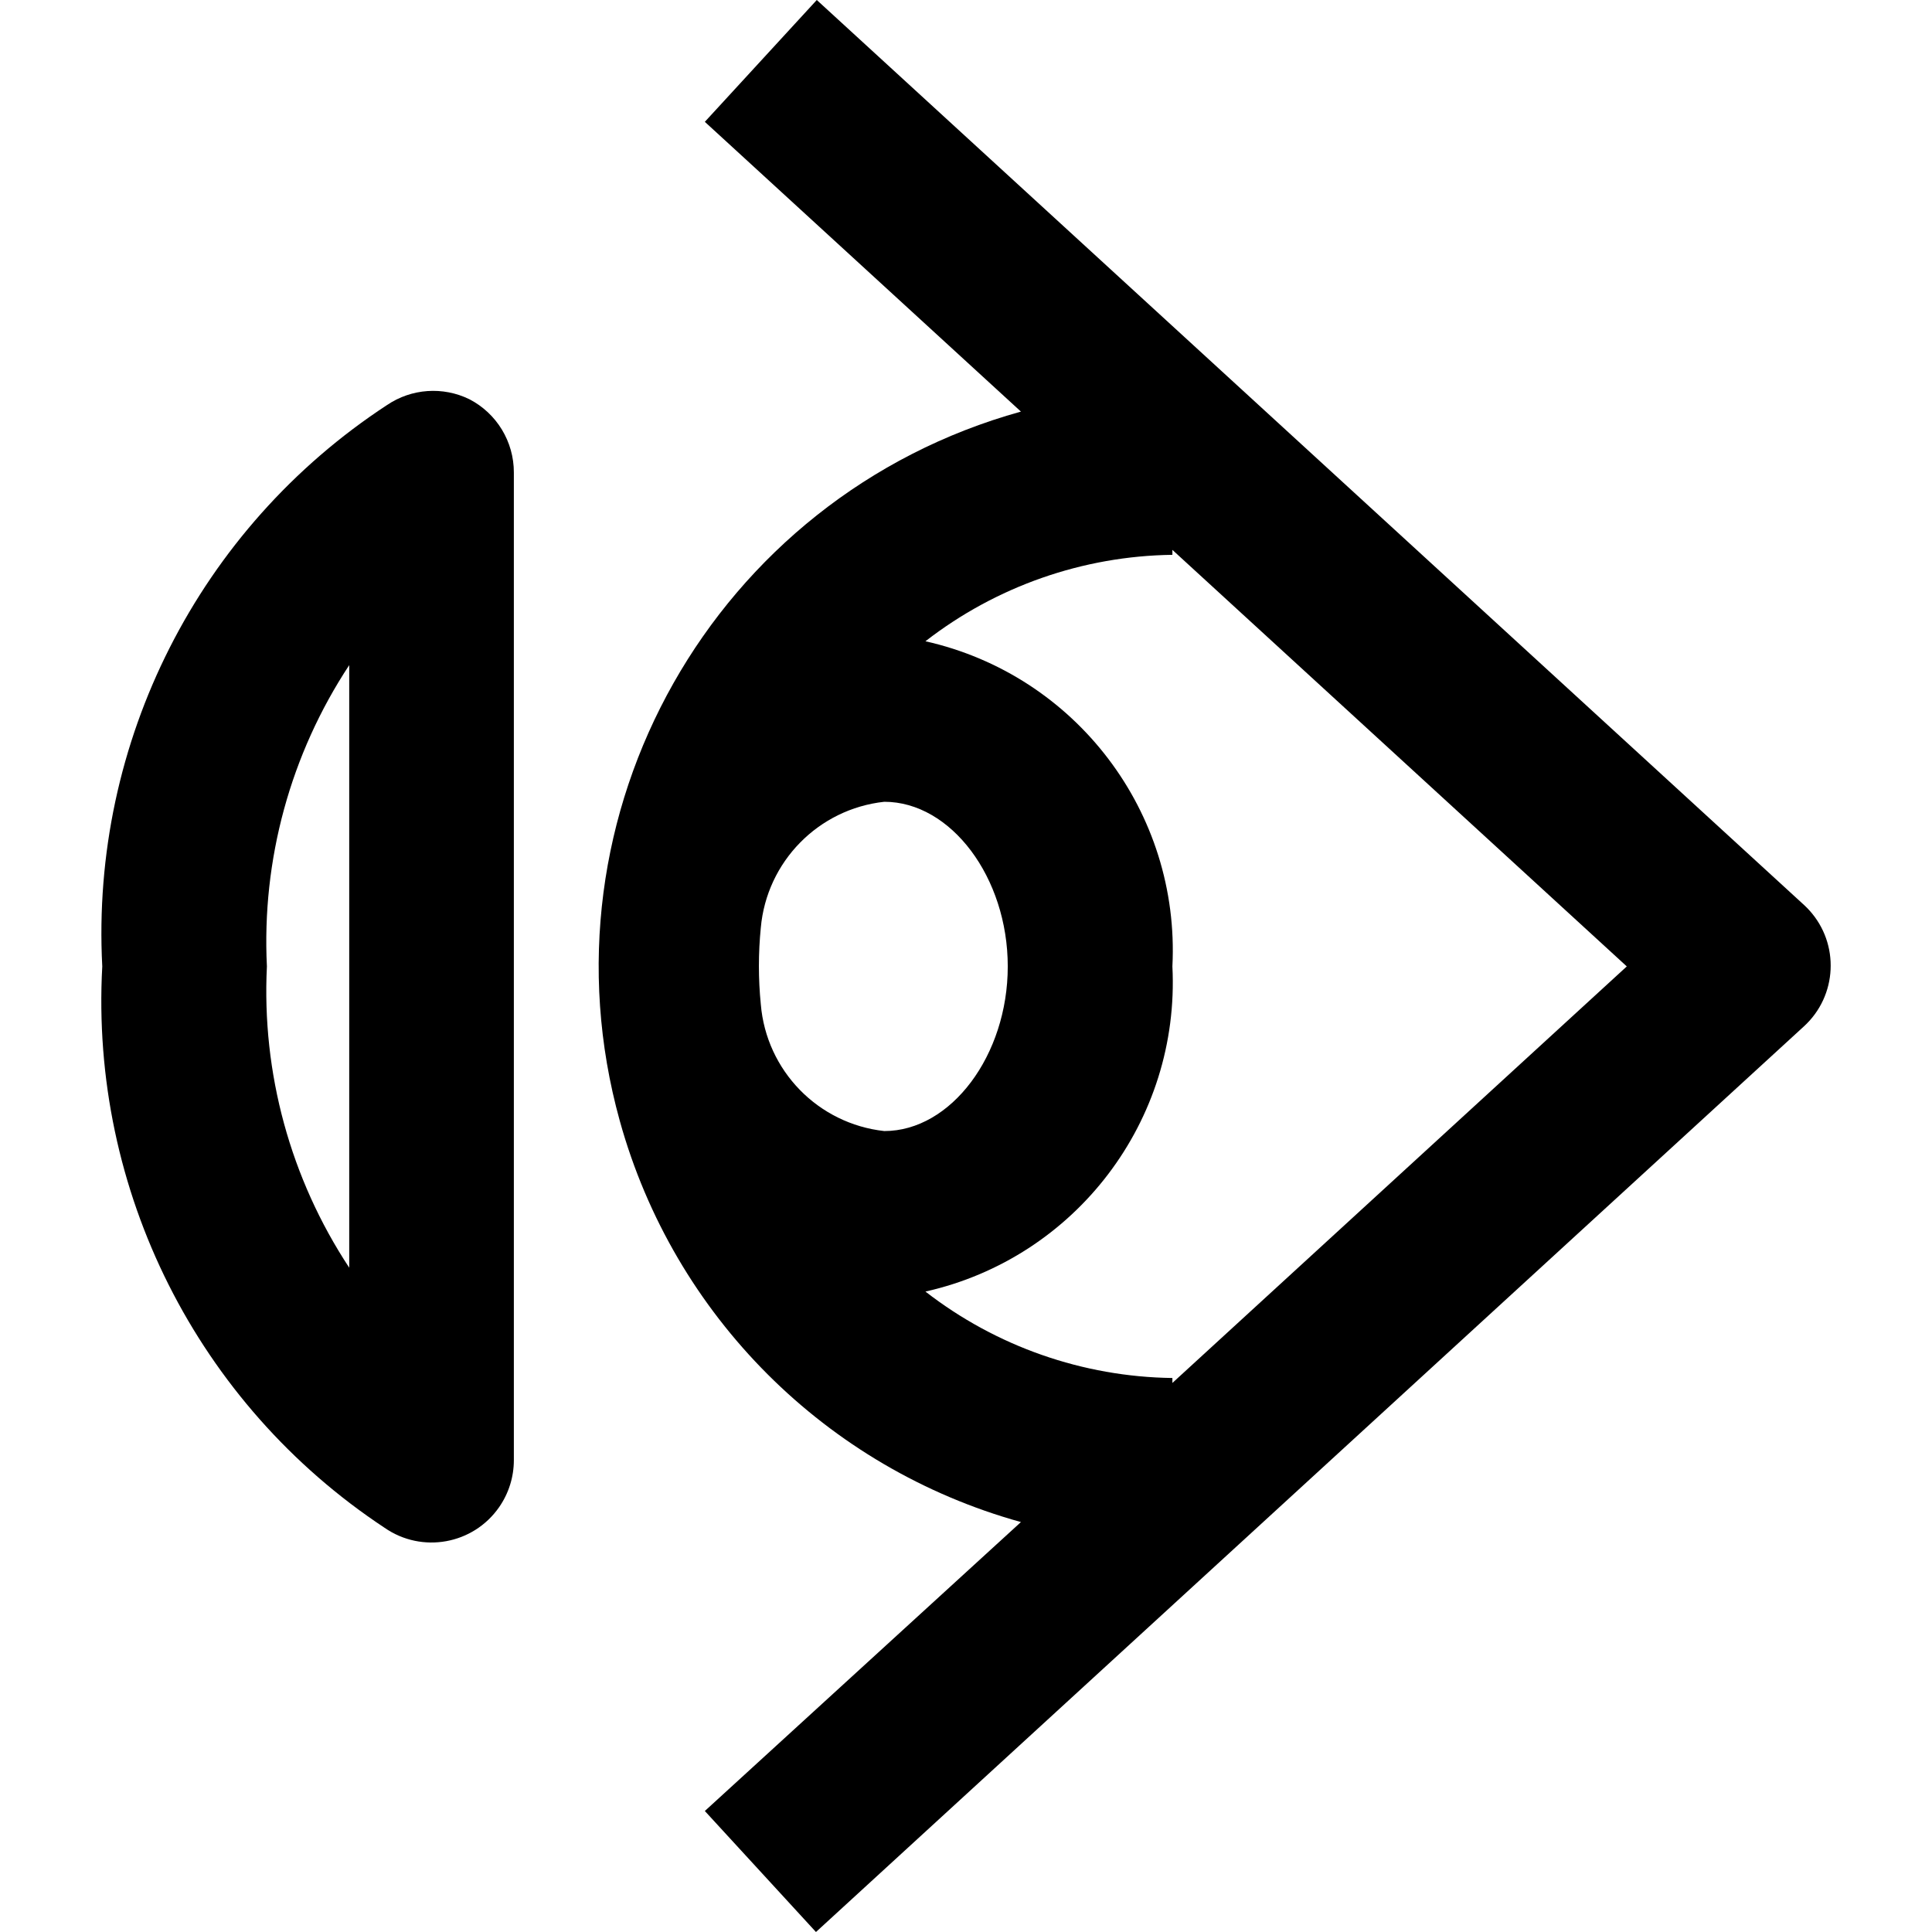 <?xml version="1.0" encoding="iso-8859-1"?>
<!-- Generator: Adobe Illustrator 19.0.0, SVG Export Plug-In . SVG Version: 6.00 Build 0)  -->
<svg version="1.1" id="Capa_1" xmlns="http://www.w3.org/2000/svg" xmlns:xlink="http://www.w3.org/1999/xlink" x="0px" y="0px"
	 viewBox="0 0 500.693 500.693" style="enable-background:new 0 0 500.693 500.693;" xml:space="preserve">
<g>
	<g>
		<g>
			<path d="M468.883,235.89c-0.386-0.424-0.788-0.832-1.207-1.224L211.676,0l-29.013,31.573l81.92,75.093
				c-79.47,22.058-126.012,104.363-103.954,183.833c14.014,50.489,53.465,89.94,103.954,103.954l-81.92,74.88l28.8,31.36
				l256-234.667C476.177,258.097,476.813,244.604,468.883,235.89z M197.169,260.267c-0.657-6.597-0.657-13.243,0-19.84
				c1.525-17.116,14.918-30.776,32-32.64c17.28,0,32,19.627,32,42.667s-14.72,42.667-32,42.667
				C212.014,291.239,198.598,277.465,197.169,260.267z M303.836,358.4v-1.28c-23.202-0.307-45.671-8.171-64-22.4
				c38.996-8.774,66.013-44.347,64-84.267c2.013-39.92-25.004-75.493-64-84.267c18.329-14.229,40.798-22.093,64-22.4v-1.28
				l117.76,107.947L303.836,358.4z"/>
			<path d="M121.649,103.467c-6.865-3.36-15.003-2.79-21.333,1.493c-48.752,31.899-76.865,87.313-73.813,145.493
				c-3.19,58.054,24.665,113.44,73.173,145.493c9.681,6.716,22.973,4.312,29.688-5.368c2.471-3.561,3.798-7.791,3.805-12.125v-256
				C133.186,114.467,128.74,107.14,121.649,103.467z M90.503,328.533c-15.23-23.097-22.703-50.447-21.333-78.08
				c-1.37-27.633,6.103-54.983,21.333-78.08V328.533z"/>
		</g>
	</g>
</g>
<g>
</g>
<g>
</g>
<g>
</g>
<g>
</g>
<g>
</g>
<g>
</g>
<g>
</g>
<g>
</g>
<g>
</g>
<g>
</g>
<g>
</g>
<g>
</g>
<g>
</g>
<g>
</g>
<g>
</g>
</svg>

